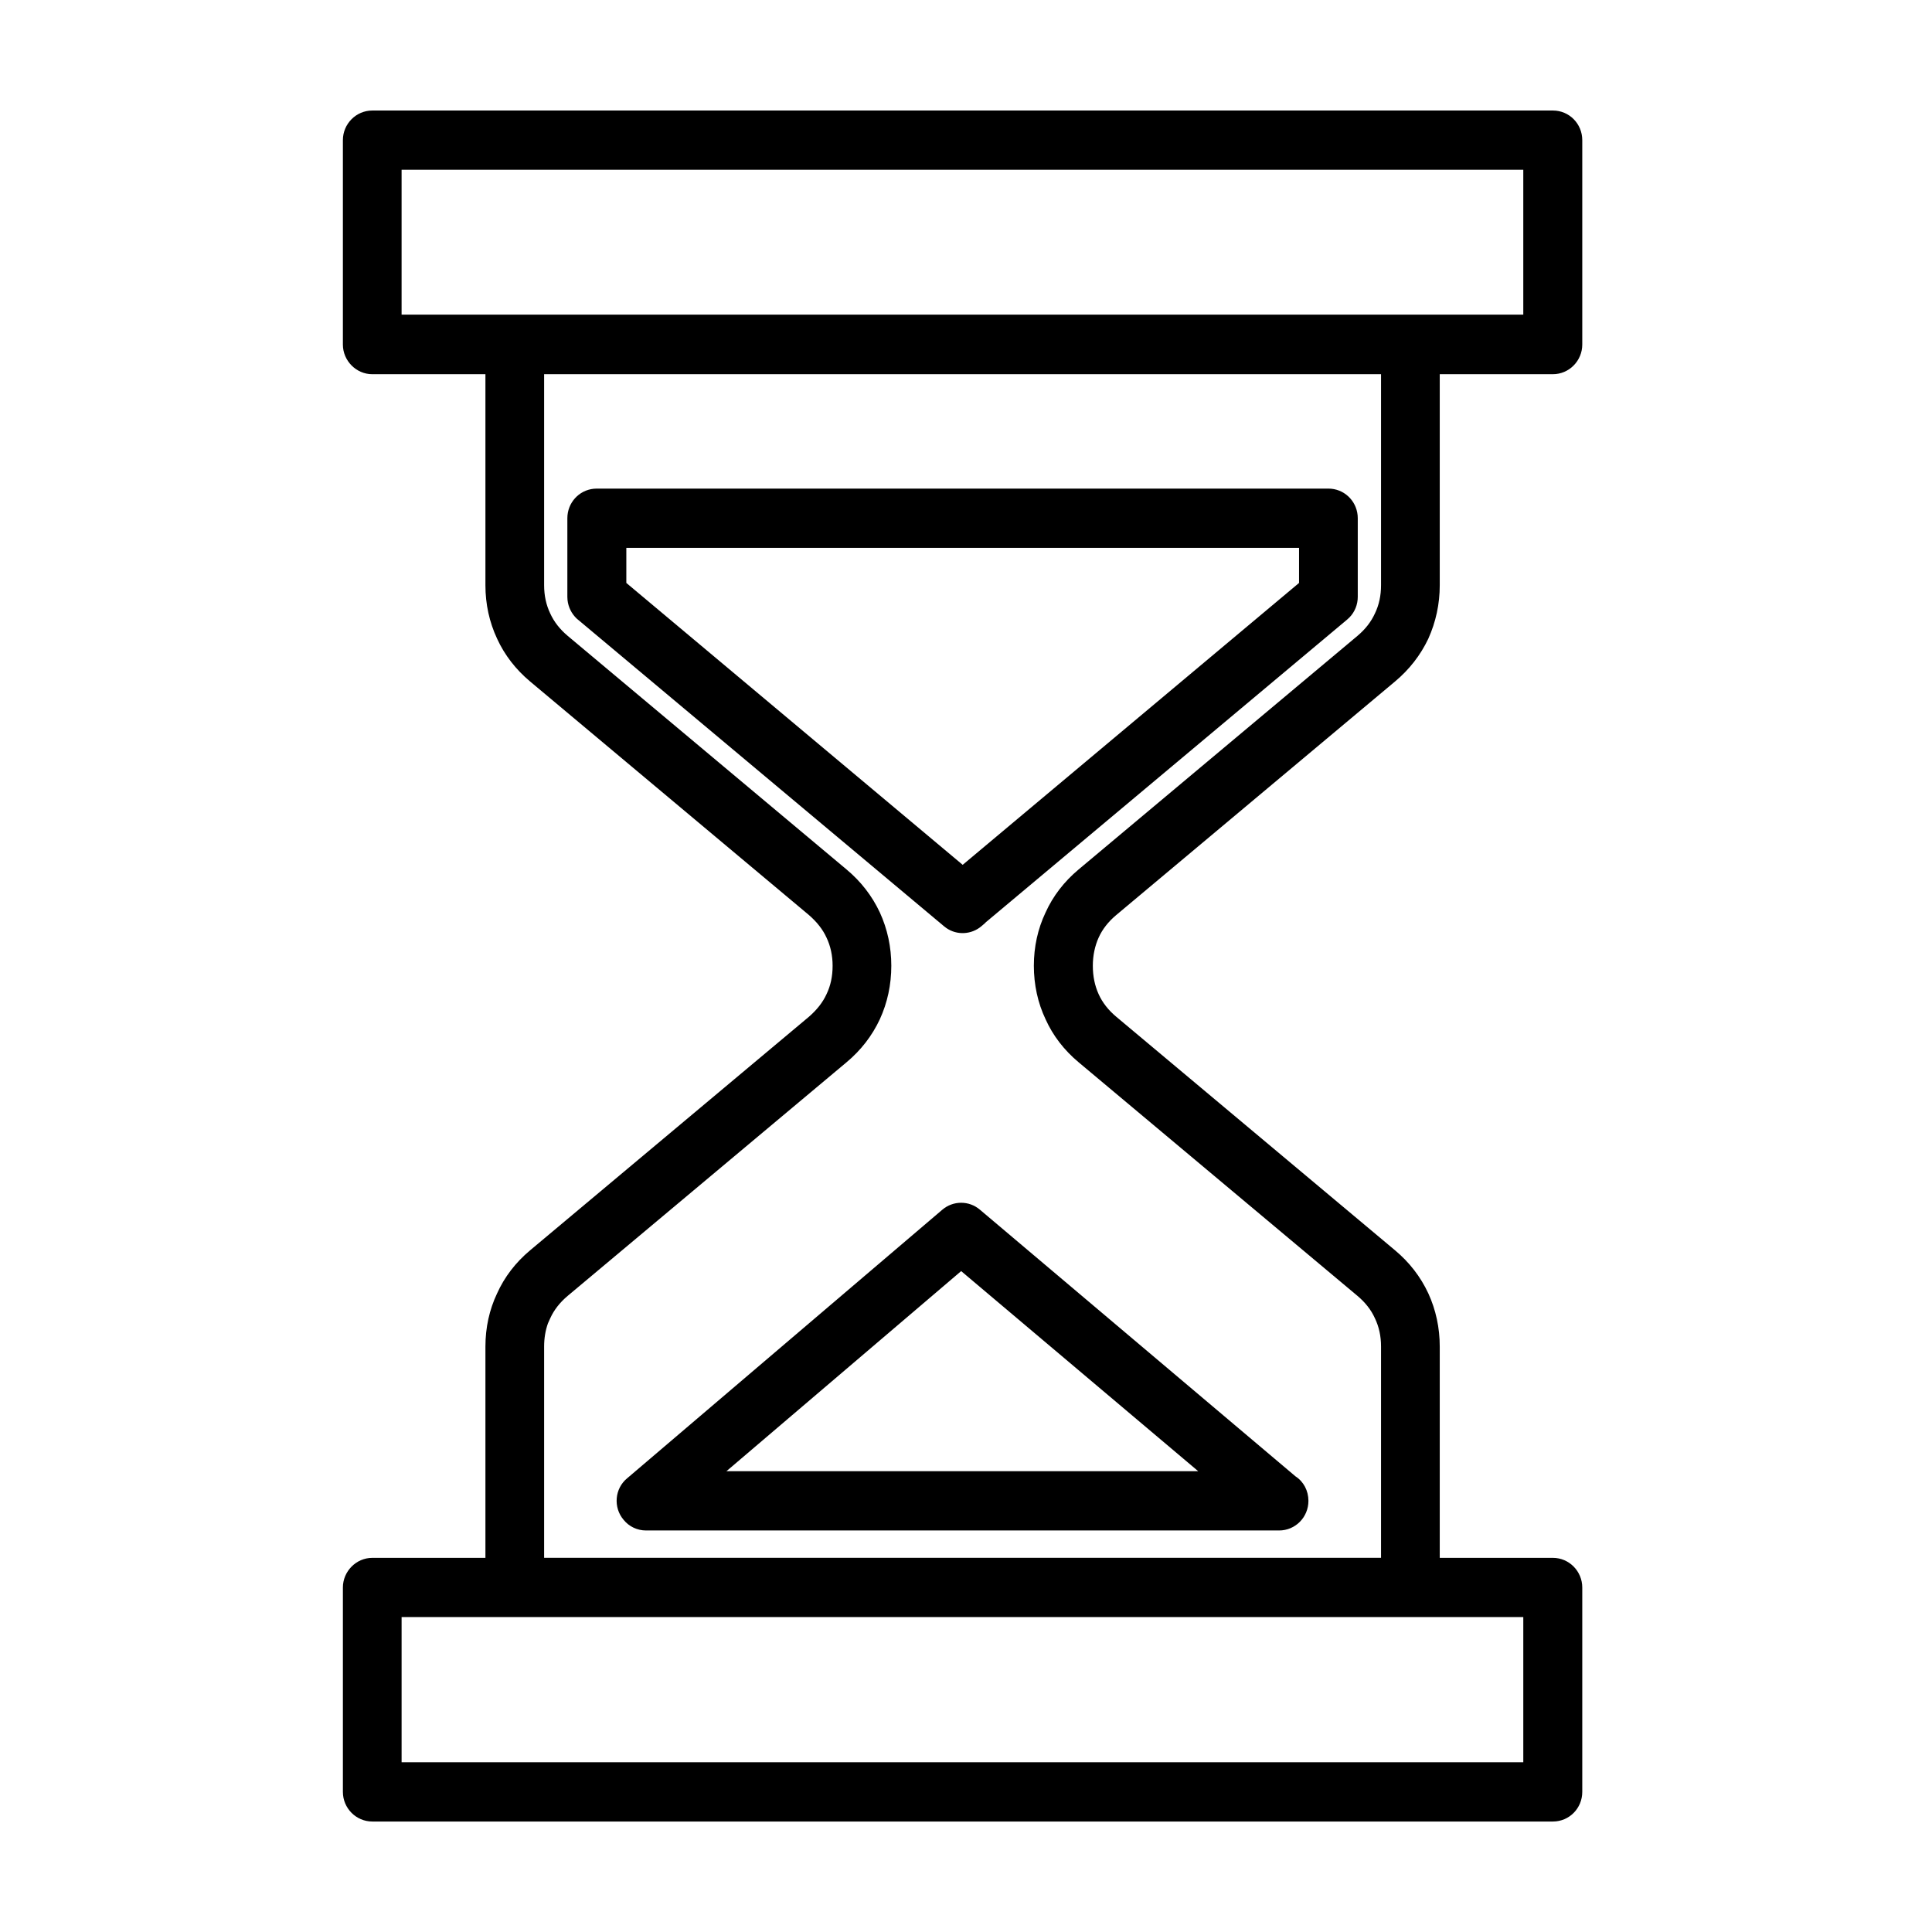 <?xml version="1.0" encoding="UTF-8"?>
<!-- Uploaded to: SVG Repo, www.svgrepo.com, Generator: SVG Repo Mixer Tools -->
<svg fill="#000000" width="800px" height="800px" version="1.1" viewBox="144 144 512 512" xmlns="http://www.w3.org/2000/svg">
 <path d="m555.54 173.29c4.32 0 7.777 3.508 7.777 7.852v54.172c0 4.289-3.473 7.852-7.777 7.852h-29.992v55.934c0 4.957-1.023 9.703-3.039 14.184-2.062 4.34-5.027 8.156-8.824 11.328l-73.879 61.887c-2.109 1.773-3.648 3.754-4.648 5.961-1.012 2.238-1.547 4.797-1.547 7.477 0 2.785 0.52 5.273 1.547 7.547 1 2.203 2.539 4.184 4.644 5.953l73.879 61.891c3.824 3.191 6.785 7.023 8.844 11.438 1.992 4.352 3.023 9.105 3.023 14.078v56.004h29.992c4.305 0 7.777 3.559 7.777 7.852v54.172c0 4.344-3.457 7.848-7.777 7.848h-312.89c-4.269 0-7.781-3.523-7.781-7.848v-54.172c0-4.277 3.527-7.852 7.781-7.852h29.992v-56.004c0-5.023 1.051-9.785 3.082-14.062 1.973-4.383 4.93-8.234 8.781-11.453l73.848-61.859c2.141-1.855 3.715-3.859 4.703-6.043 1.062-2.215 1.594-4.68 1.594-7.488 0-2.707-0.547-5.234-1.621-7.477-0.961-2.121-2.527-4.121-4.66-5.973l-73.863-61.871c-3.828-3.203-6.793-7.039-8.766-11.352-2.055-4.398-3.098-9.156-3.098-14.164v-55.934h-29.992c-4.254 0-7.781-3.578-7.781-7.852v-54.172c0-4.328 3.512-7.852 7.781-7.852zm-7.852 399.25h-297.26v38.473h297.26zm-37.699-329.38h-221.79v55.934c0 2.746 0.535 5.211 1.617 7.477 1 2.203 2.539 4.184 4.648 5.957l73.875 61.887c3.824 3.191 6.785 7.023 8.848 11.438 1.988 4.352 3.019 9.105 3.019 14.078 0 5.027-1.027 9.785-3.031 14.164-2.051 4.394-5.012 8.227-8.832 11.418l-73.879 61.887c-2.109 1.773-3.648 3.754-4.648 5.961l-0.609 1.352c-0.668 1.891-1.008 3.93-1.008 6.125v56.004h221.79v-56.004c0-2.75-0.535-5.215-1.621-7.477-0.996-2.207-2.535-4.188-4.644-5.957l-73.879-61.891c-3.852-3.219-6.809-7.066-8.758-11.398-2.051-4.316-3.106-9.148-3.106-14.184 0-5.023 1.051-9.785 3.082-14.062 1.973-4.383 4.93-8.234 8.781-11.453l73.879-61.887c2.109-1.773 3.648-3.754 4.672-6.016 1.059-2.207 1.594-4.672 1.594-7.418zm-106.28 221.44 83.605 70.645c2.152 1.379 3.434 3.828 3.434 6.496 0 4.344-3.457 7.852-7.781 7.852h-167.76c-2.316 0-4.488-1.027-5.93-2.805-2.82-3.297-2.383-8.324 0.934-11.035l83.492-71.148c2.863-2.457 7.106-2.496 10.004-0.004zm-4.992 16.254-62.211 53.035h125.04zm97.324-207.37c4.07 0 7.371 3.106 7.746 7.094l0.035 0.758v20.84c0 2.031-0.77 3.957-2.168 5.414l-0.637 0.594-95.914 80.348v0.047l-0.973 0.84c-2.668 2.289-6.523 2.481-9.352 0.512l-0.633-0.488-97.309-81.508c-1.355-1.289-2.238-3.031-2.438-4.934l-0.043-0.824v-20.84c0-4.09 3.062-7.438 7.023-7.816l0.754-0.035zm-7.777 15.703h-178.28v9.297l89.137 74.703 89.141-74.703zm59.422-100.2h-297.26v38.398h297.26z"/>
</svg>